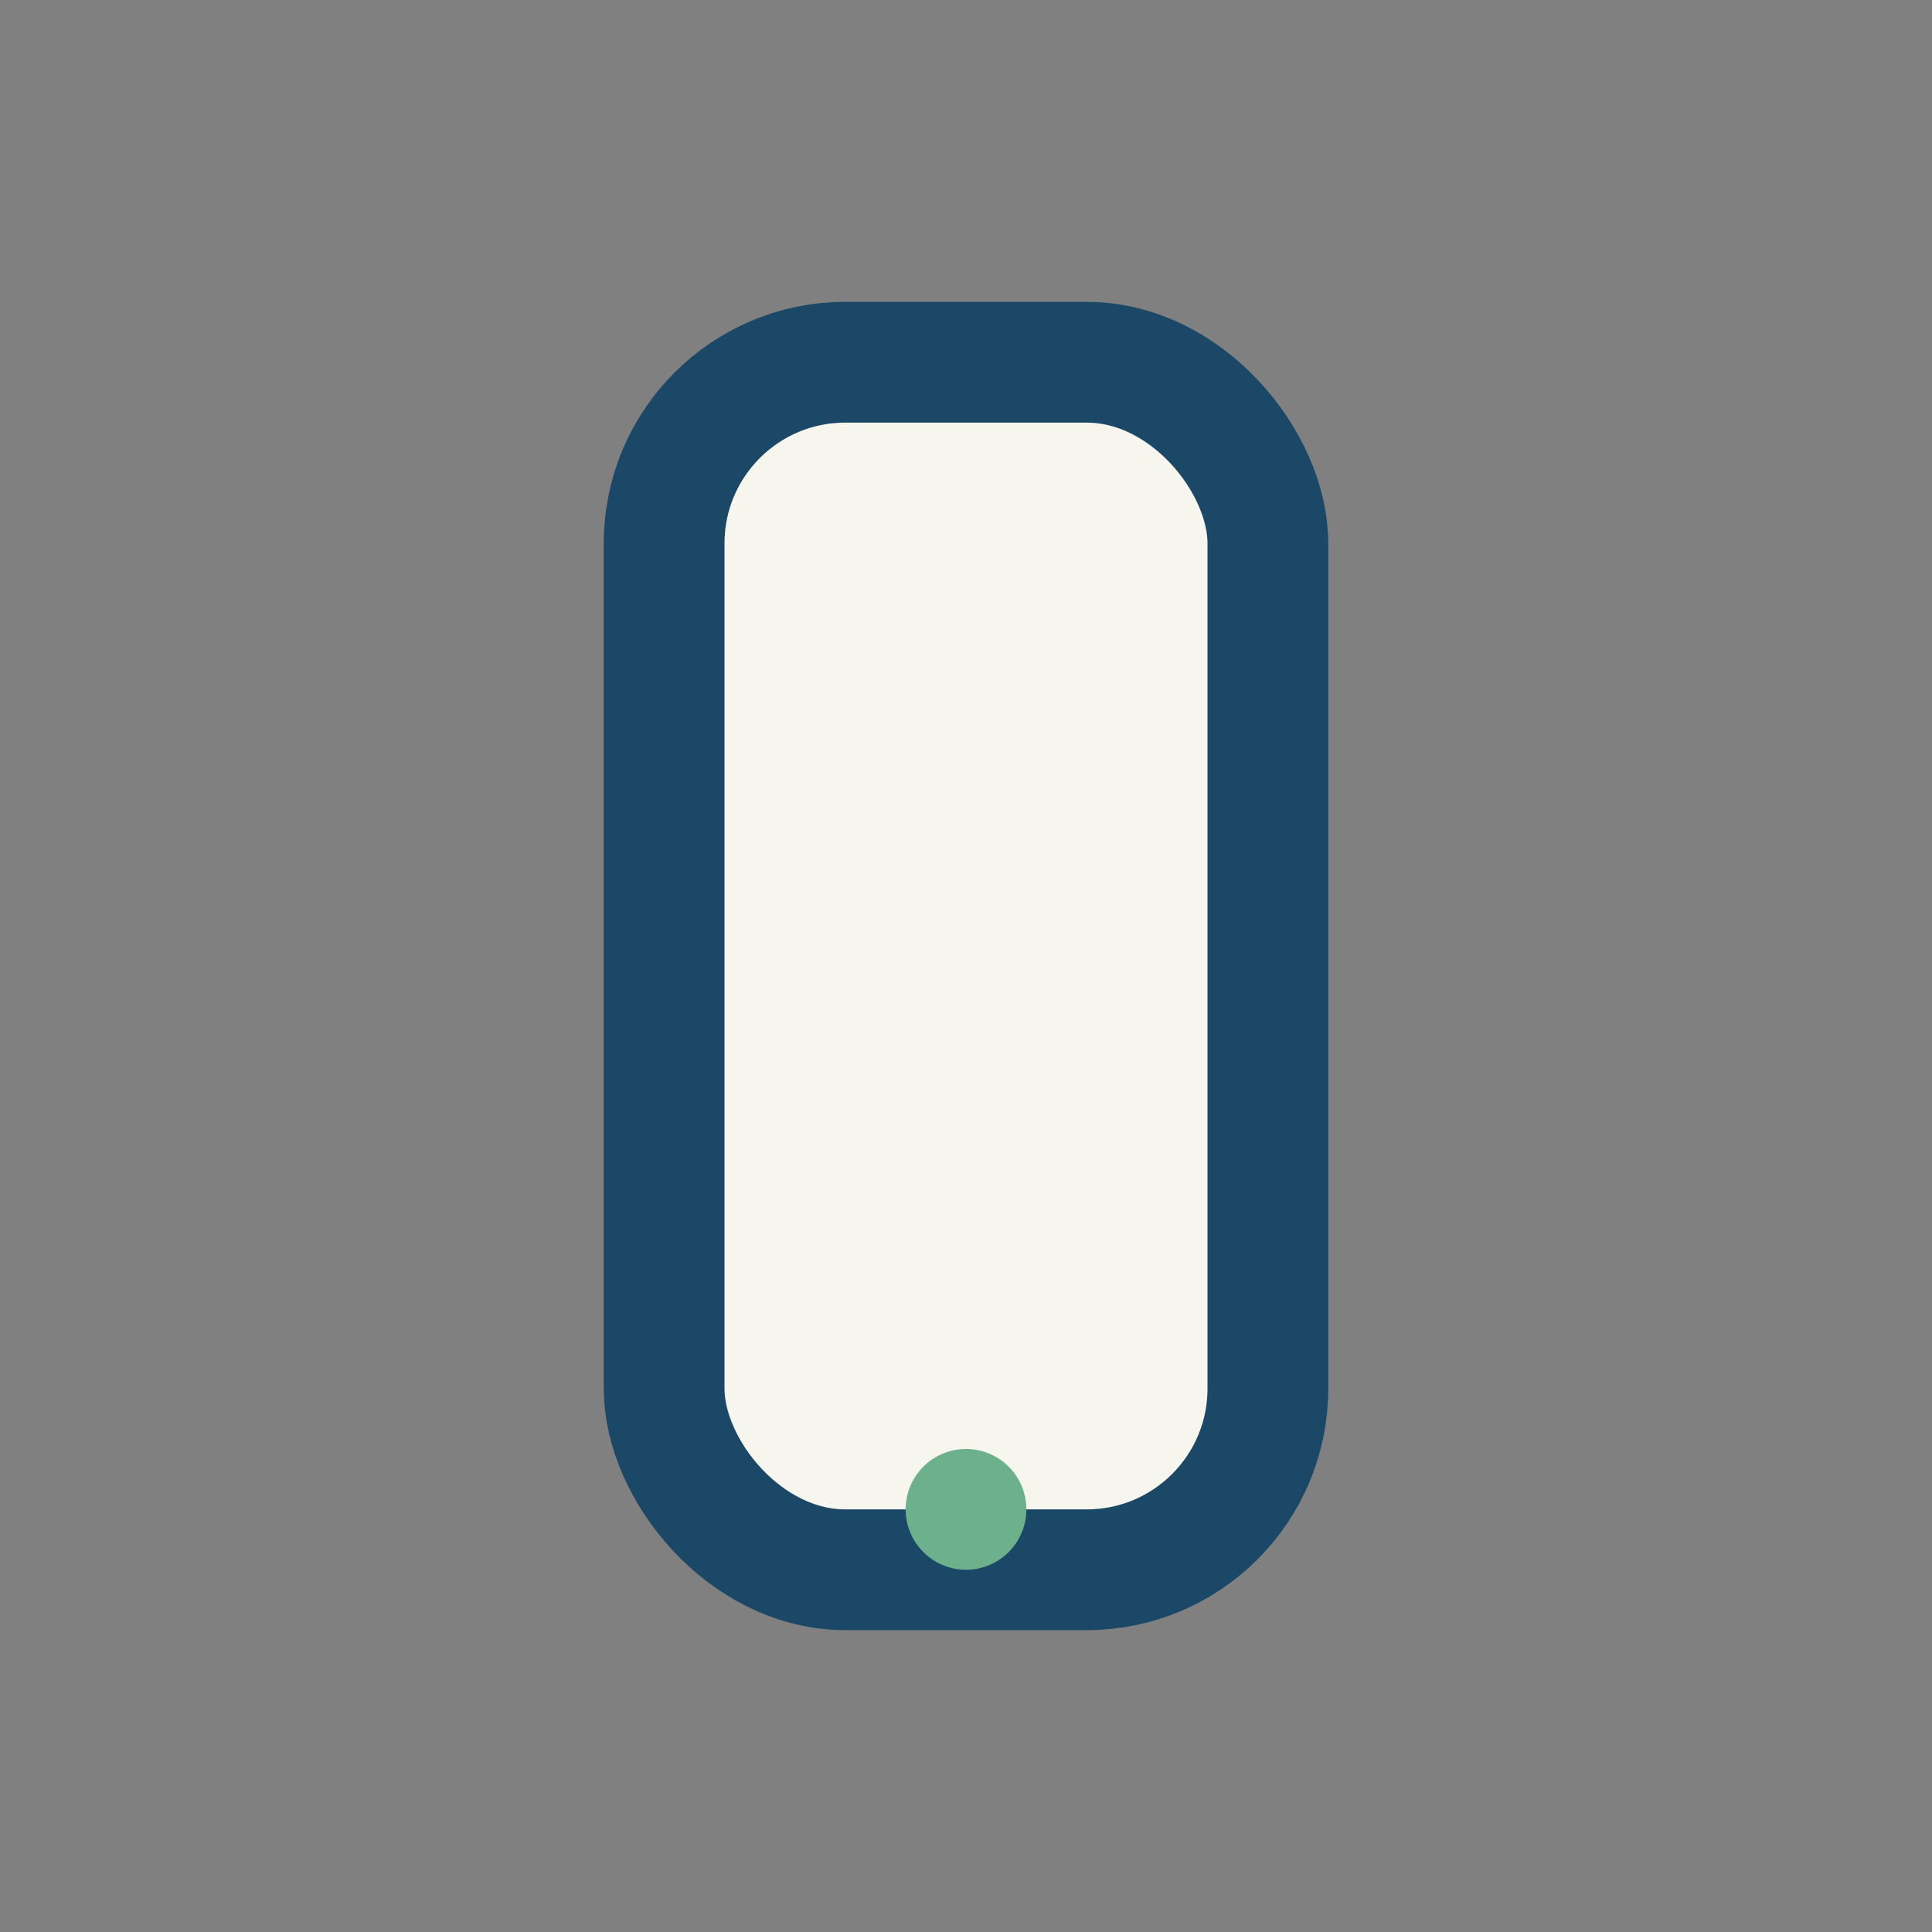 <?xml version="1.0" encoding="UTF-8"?>
<svg xmlns="http://www.w3.org/2000/svg" width="32" height="32" viewBox="0 0 32 32"><rect x="0" y="0" width="32" height="32" fill="#808080" stroke="none"/><rect x="11" y="6" width="10" height="20" rx="3" fill="#F6F5EE" stroke="#1A4866" stroke-width="2"/><circle cx="16" cy="25" r="1" fill="#6DB08C"/></svg>